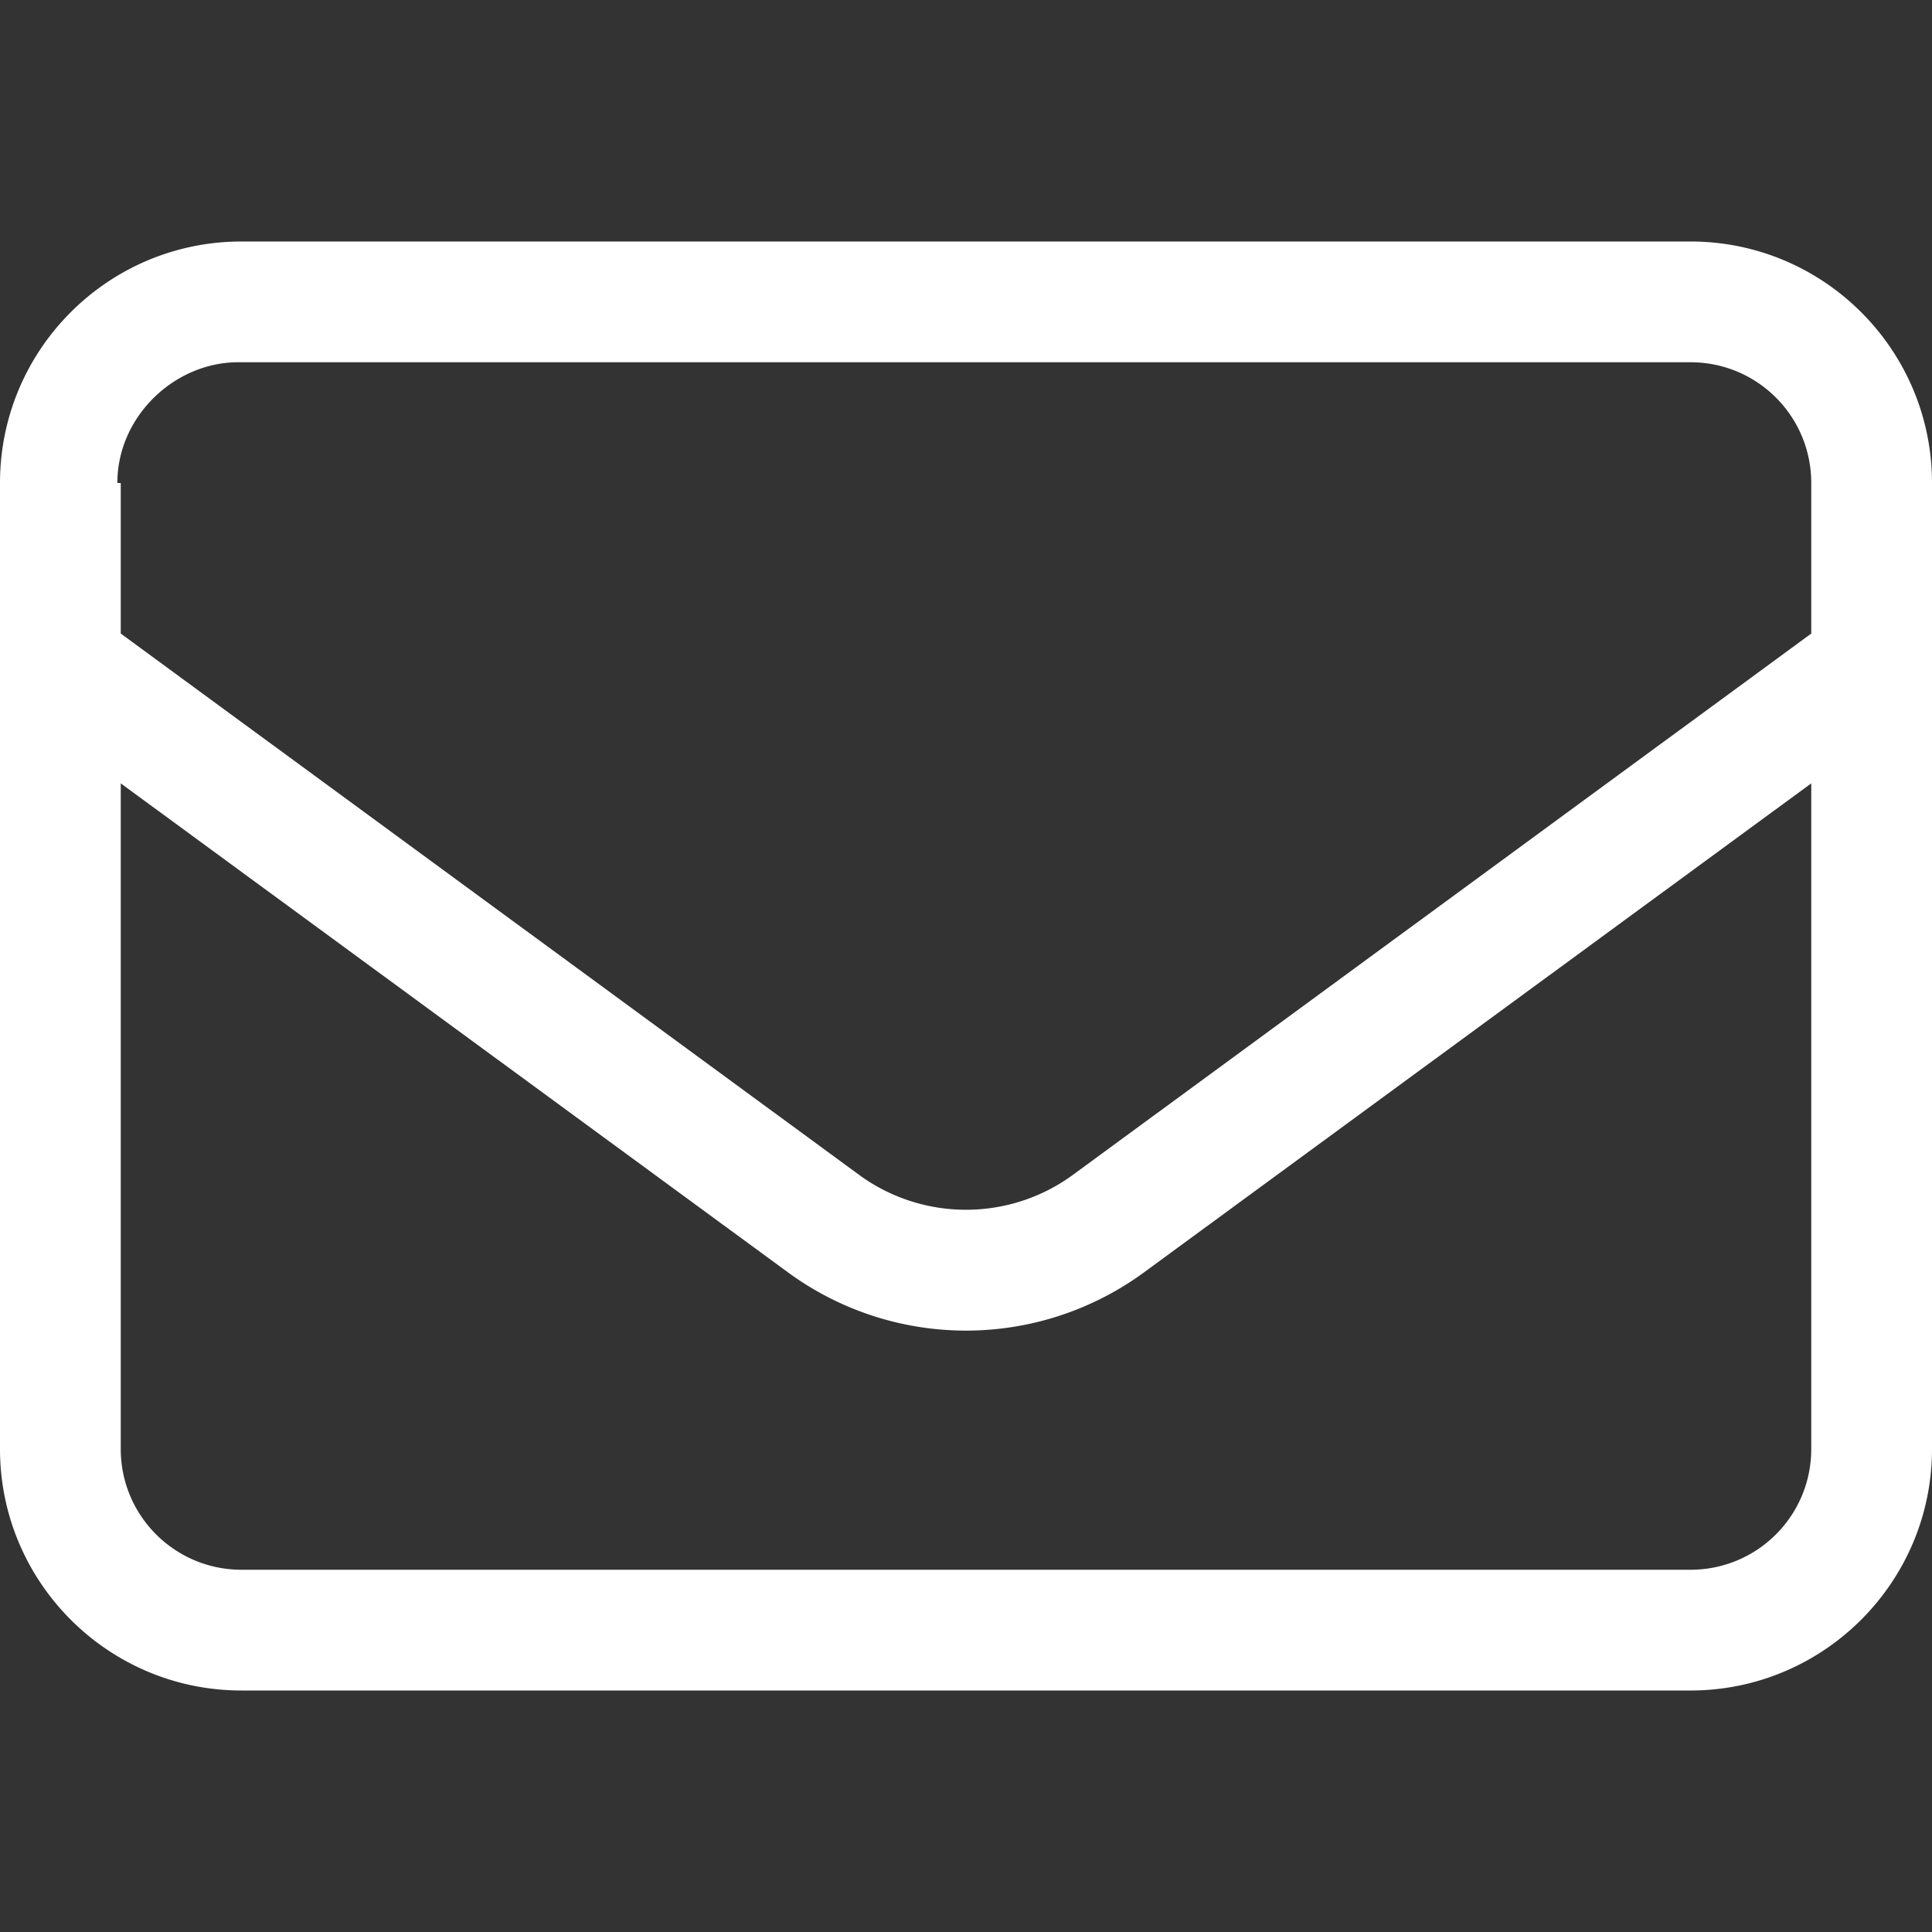 <svg xmlns="http://www.w3.org/2000/svg" viewBox="0 0 512 512"><rect x="0" y="0" width="512" height="512" fill="#333333" stroke="none"/><!--! Font Awesome Pro 6.1.1 by @fontawesome - https://fontawesome.com License - https://fontawesome.com/license (Commercial License) Copyright 2022 Fonticons, Inc.--><path fill="#fff" d="M0 128c0-35.35 28.65-64 64-64h384c35.3 0 64 28.65 64 64v256c0 35.3-28.7 64-64 64H64c-35.35 0-64-28.7-64-64V128zm32 0v39.9l195.6 143.4c16.9 12.4 39.9 12.4 56.8 0L480 167.9V128c0-17.7-14.3-32-32-32H63.1c-16.77 0-32 14.3-32 32h.9zm0 79.6V384c0 17.7 14.33 32 32 32h384c17.7 0 32-14.3 32-32V207.6L303.3 337.1a79.817 79.817 0 01-94.6 0L32 207.6z"/></svg>